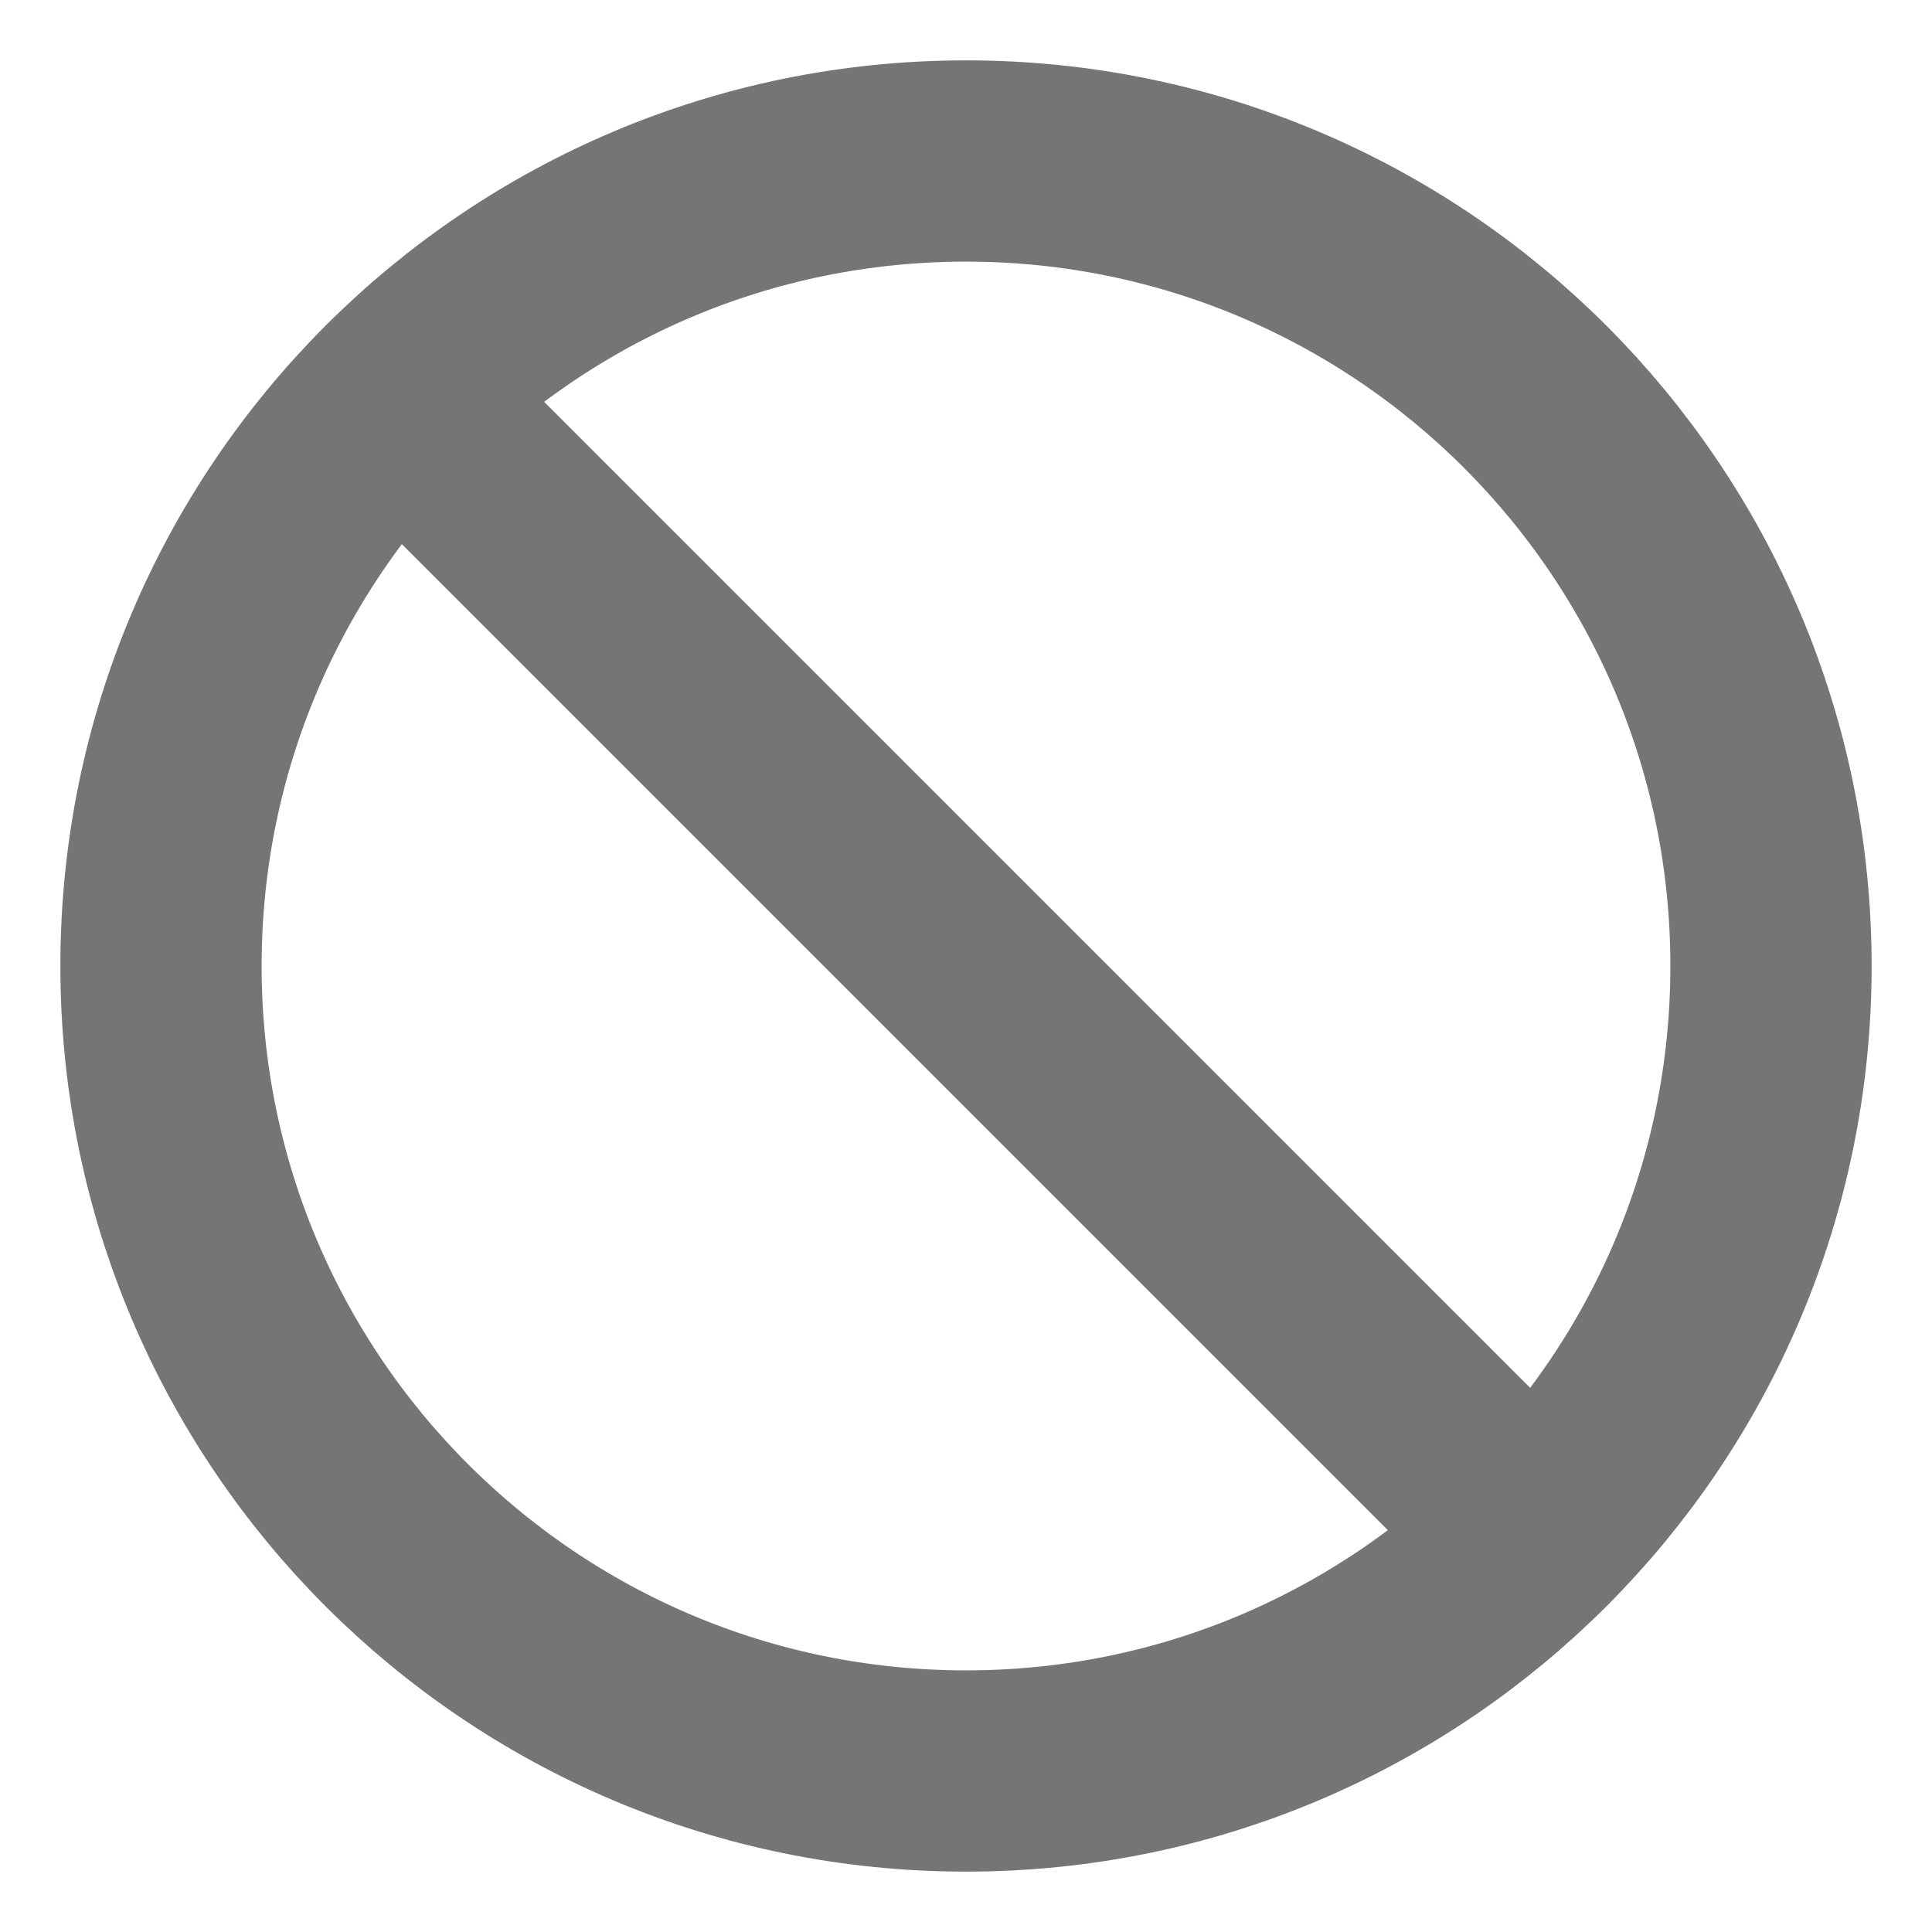 <svg width="24" height="24" viewBox="0 0 24 24" fill="none" xmlns="http://www.w3.org/2000/svg">
<g clip-path="url(#clip0_200_102)">
<path d="M4.93 4.93L19.07 19.07M22 12C22 17.523 17.523 22 12 22C6.477 22 2 17.523 2 12C2 6.477 6.477 2 12 2C17.523 2 22 6.477 22 12Z" stroke="#757575" stroke-width="2.5" stroke-linecap="round" stroke-linejoin="round"/>
</g>
<defs>
<clipPath id="clip0_200_102">
<rect width="24" height="24" rx="5" fill="white"/>
</clipPath>
</defs>
</svg>
